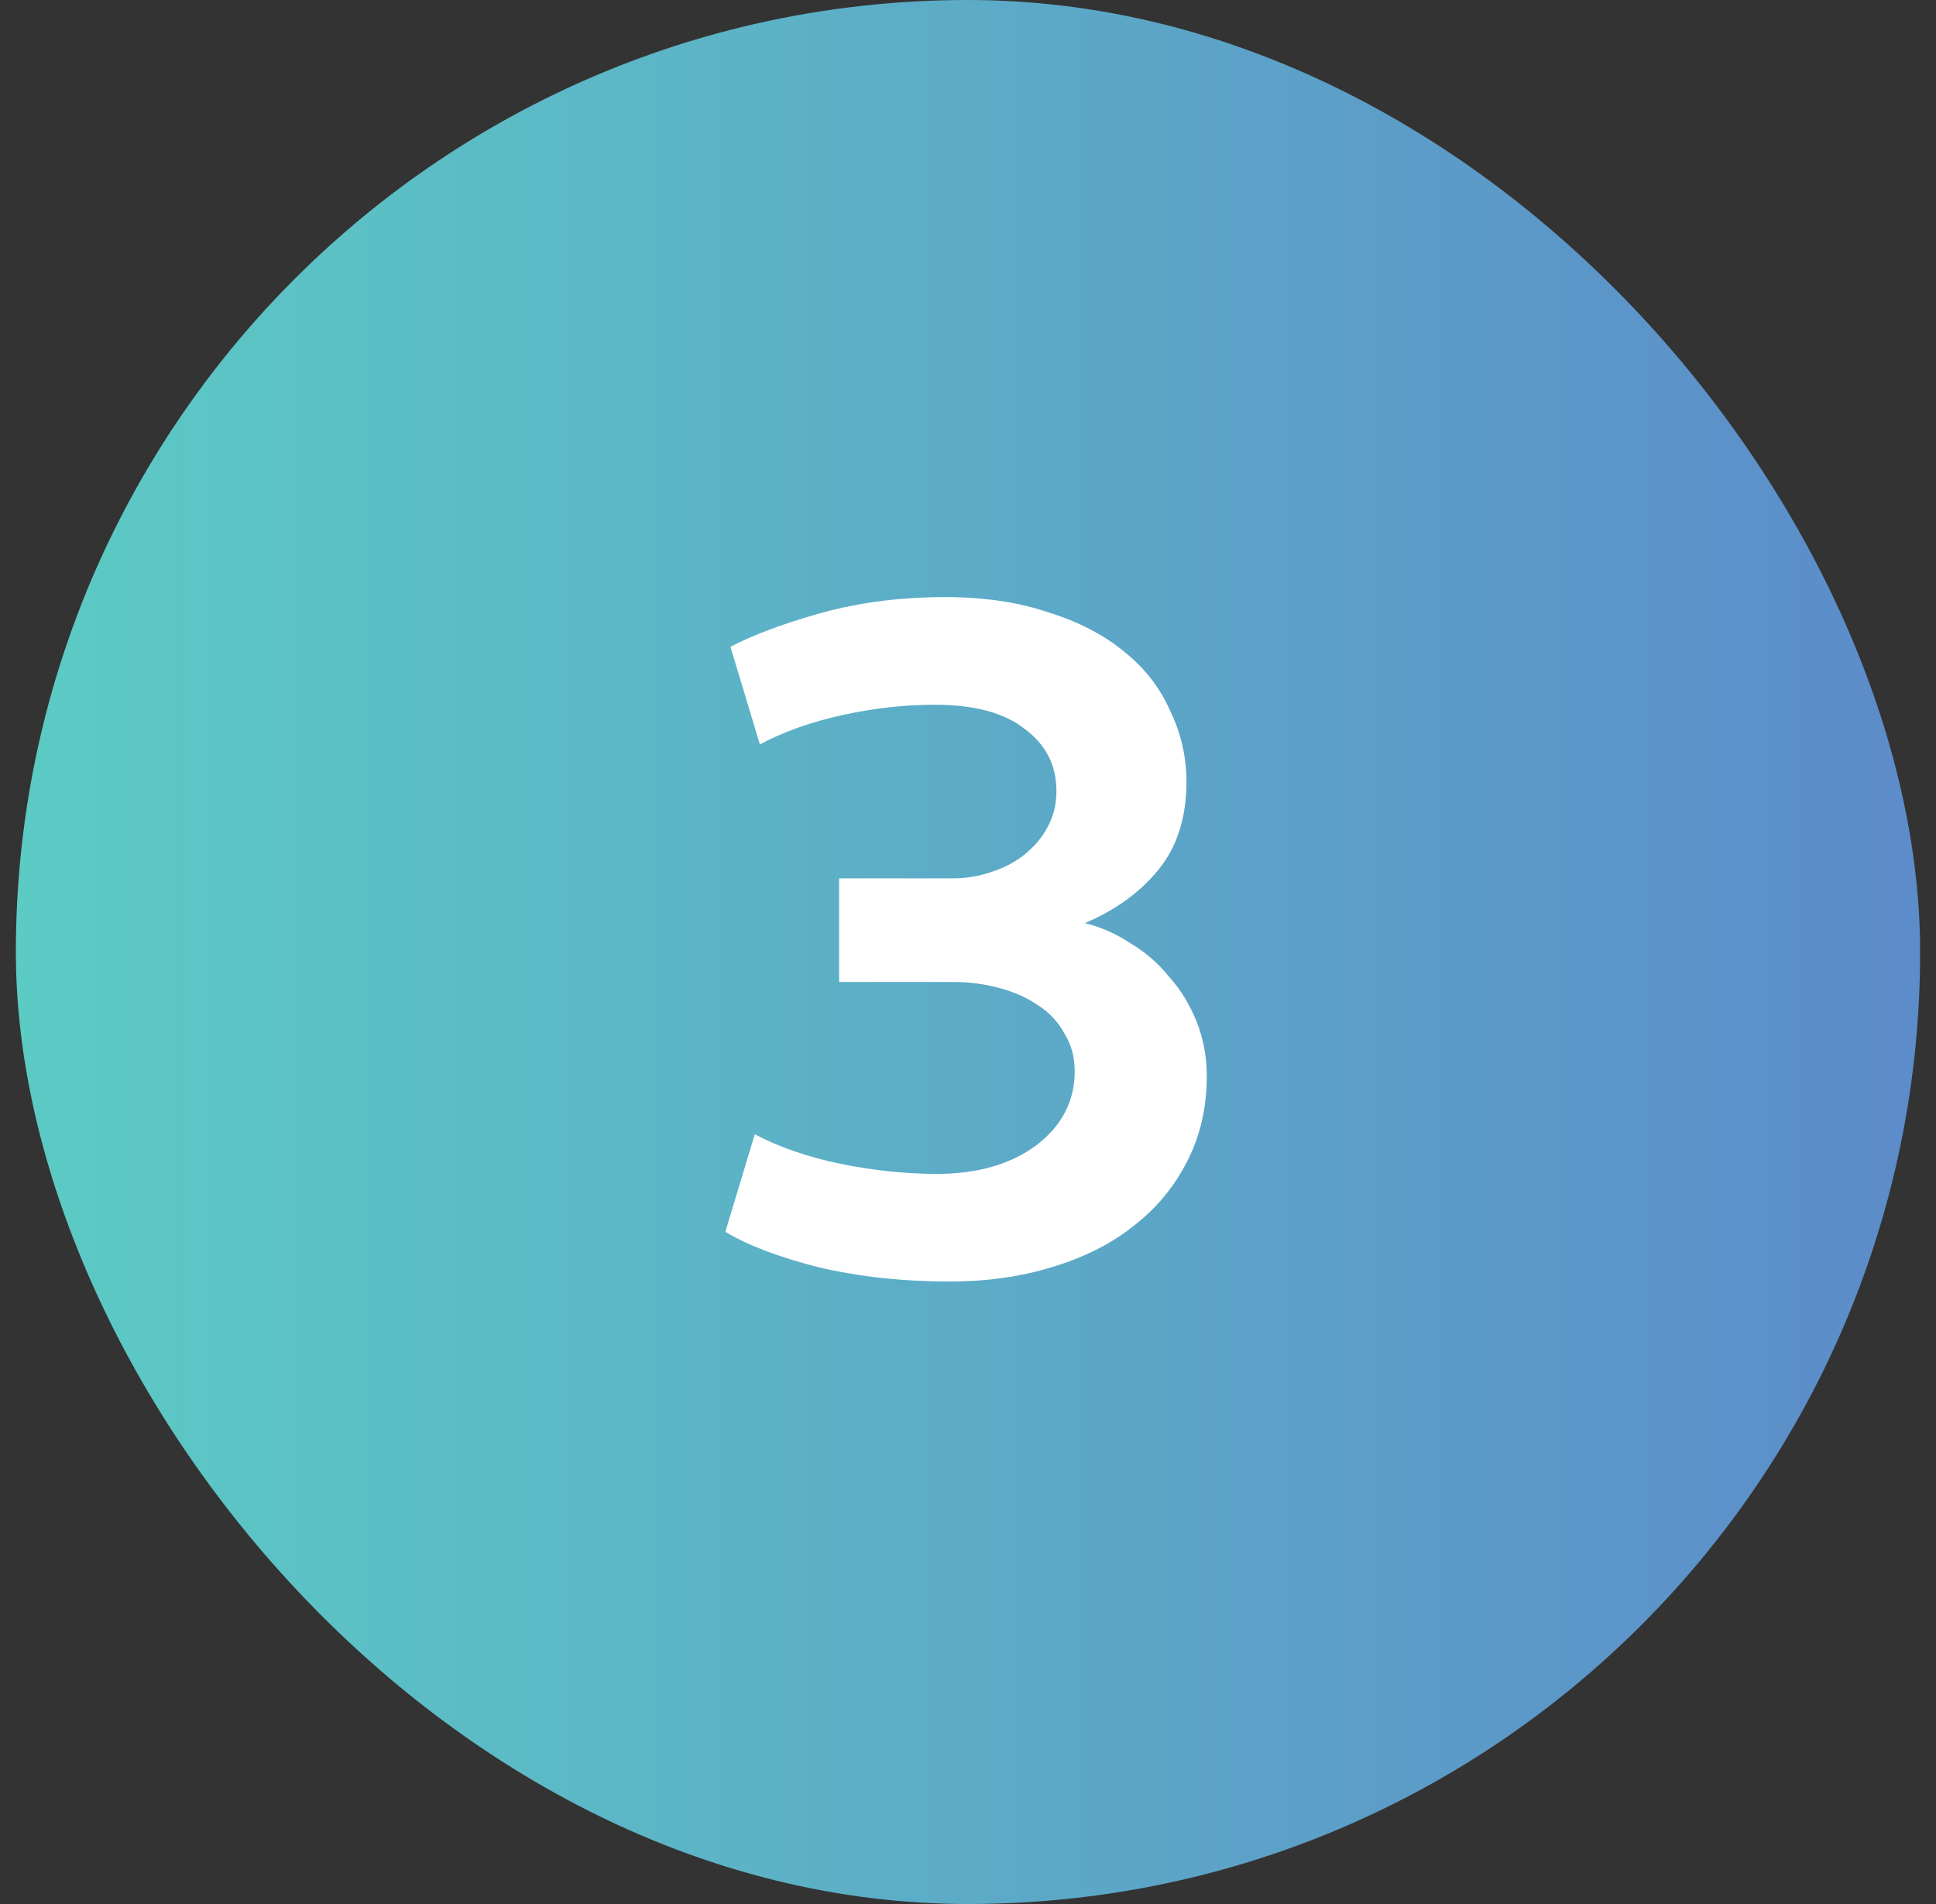 <svg width="61" height="60" viewBox="0 0 61 60" fill="none" xmlns="http://www.w3.org/2000/svg">
<rect x="0" y="0" width="61" height="60" fill="#333333" stroke="none"/>
<rect x="0.5" width="60" height="60" rx="30" fill="url(#paint0_linear_4990_44401)"/>
<path d="M29.511 36.992C30.791 36.992 31.836 36.693 32.647 36.096C33.457 35.477 33.862 34.699 33.862 33.76C33.862 33.312 33.756 32.917 33.542 32.576C33.35 32.213 33.073 31.915 32.711 31.68C32.369 31.445 31.964 31.264 31.494 31.136C31.025 31.008 30.535 30.944 30.023 30.944H26.439V27.68H30.023C30.428 27.68 30.823 27.616 31.206 27.488C31.612 27.36 31.964 27.179 32.263 26.944C32.583 26.688 32.828 26.4 32.998 26.08C33.191 25.739 33.286 25.355 33.286 24.928C33.286 24.117 32.956 23.467 32.294 22.976C31.654 22.464 30.705 22.208 29.447 22.208C28.508 22.208 27.548 22.315 26.567 22.528C25.585 22.741 24.71 23.051 23.942 23.456L23.015 20.384C23.697 20.021 24.636 19.669 25.831 19.328C27.047 18.987 28.358 18.816 29.767 18.816C31.004 18.816 32.092 18.976 33.031 19.296C33.99 19.595 34.791 20.011 35.431 20.544C36.071 21.056 36.55 21.675 36.87 22.4C37.212 23.104 37.383 23.851 37.383 24.64C37.383 25.771 37.084 26.699 36.486 27.424C35.91 28.128 35.142 28.683 34.182 29.088C34.694 29.216 35.175 29.429 35.623 29.728C36.092 30.005 36.497 30.357 36.839 30.784C37.201 31.189 37.489 31.659 37.703 32.192C37.916 32.725 38.023 33.301 38.023 33.92C38.023 34.923 37.809 35.829 37.383 36.64C36.977 37.429 36.412 38.101 35.687 38.656C34.983 39.211 34.129 39.637 33.127 39.936C32.145 40.235 31.078 40.384 29.927 40.384C28.454 40.384 27.078 40.235 25.799 39.936C24.54 39.616 23.558 39.243 22.855 38.816L23.782 35.744C24.55 36.149 25.447 36.459 26.471 36.672C27.516 36.885 28.529 36.992 29.511 36.992Z" fill="white"/>
<defs>
<linearGradient id="paint0_linear_4990_44401" x1="0.5" y1="30" x2="76.047" y2="30" gradientUnits="userSpaceOnUse">
<stop stop-color="#5CCBC4"/>
<stop offset="1" stop-color="#5C7BCB"/>
</linearGradient>
</defs>
</svg>

